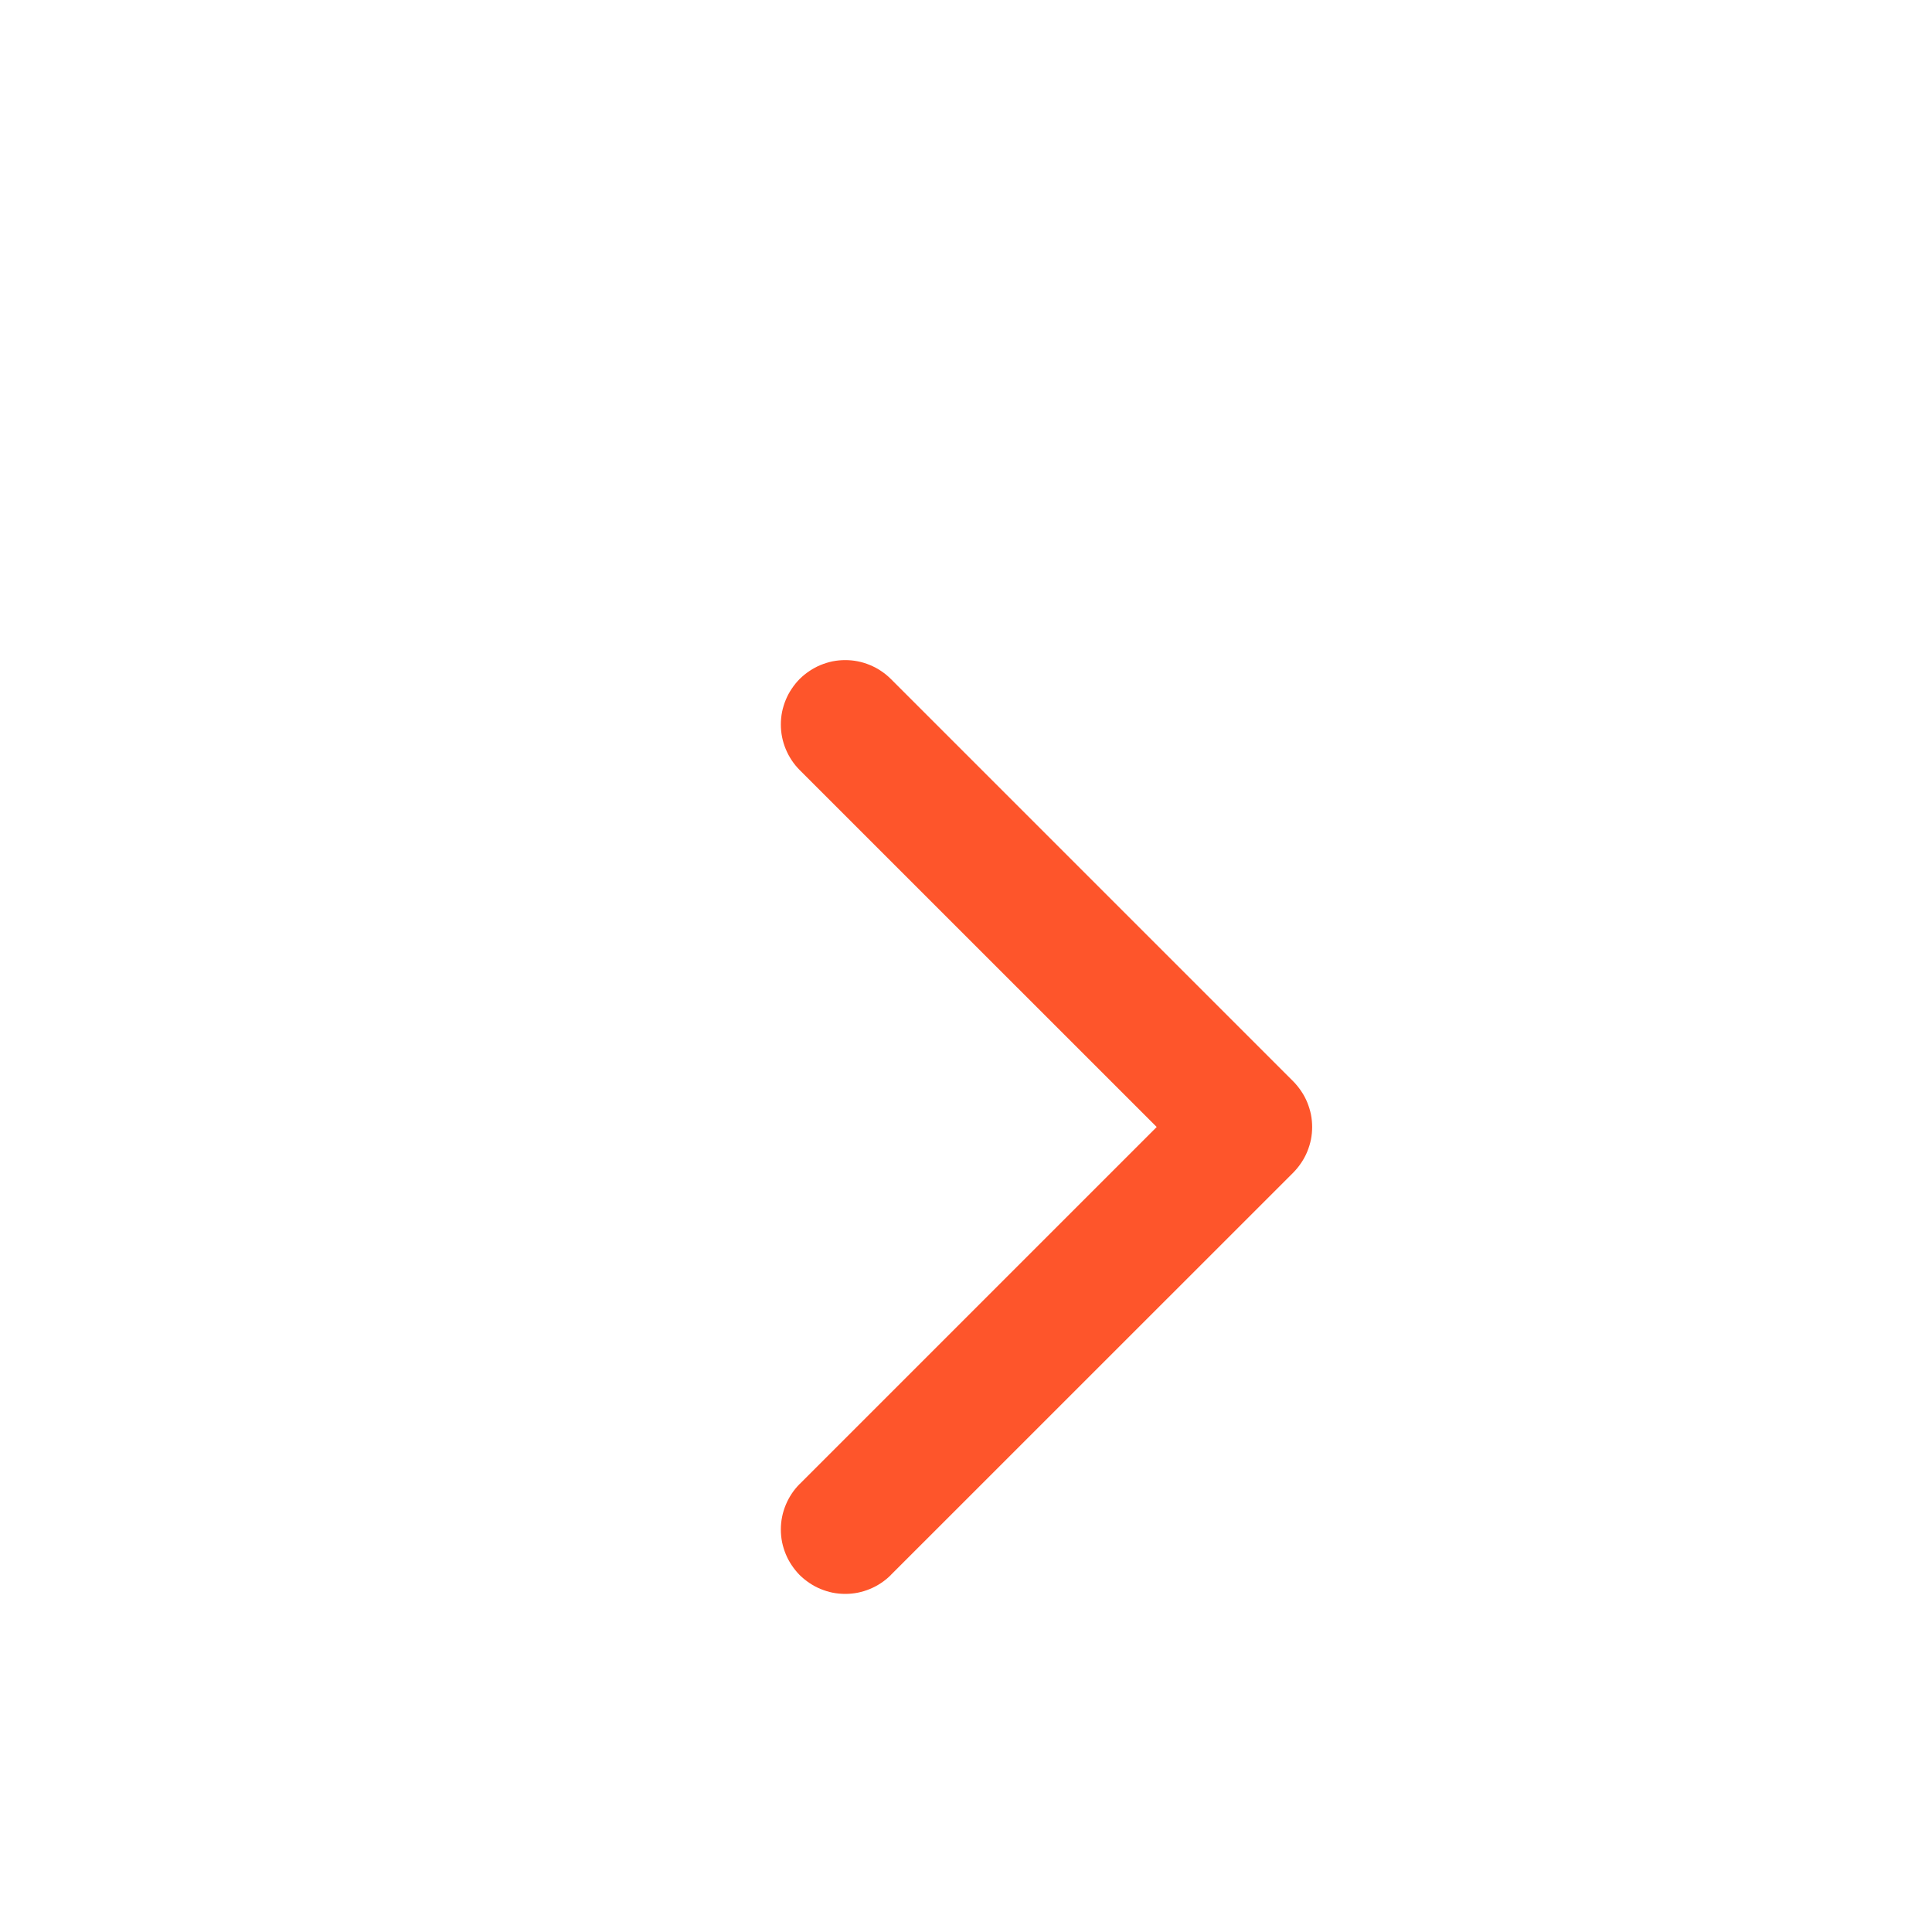 <svg viewBox="0 0 24 24" height="24" width="24" version="1.1" fill="none" xmlns:xlink="http://www.w3.org/1999/xlink" xmlns="http://www.w3.org/2000/svg"><defs><clipPath id="master_svg0_801_225424"><rect rx="0" height="24" width="24" y="0" x="0"></rect></clipPath></defs><g clip-path="url(#master_svg0_801_225424)"><g></g><g><path fill-opacity="1" fill="#FE552B" fill-rule="evenodd" d="M9.934,9.566Q9.822,9.453,9.761,9.306Q9.7,9.159,9.7,9Q9.7,8.921,9.715,8.844Q9.731,8.767,9.761,8.694Q9.791,8.621,9.835,8.556Q9.879,8.49,9.934,8.434Q9.99,8.379,10.056,8.335Q10.121,8.291,10.194,8.261Q10.267,8.231,10.344,8.215Q10.421,8.2,10.5,8.2Q10.659,8.2,10.806,8.261Q10.953,8.322,11.066,8.434L16.066,13.434Q16.121,13.49,16.165,13.556Q16.209,13.621,16.239,13.694Q16.269,13.767,16.285,13.844Q16.3,13.921,16.3,14Q16.3,14.079,16.285,14.156Q16.269,14.233,16.239,14.306Q16.209,14.379,16.165,14.444Q16.121,14.51,16.066,14.566L11.066,19.565L11.066,19.566Q10.953,19.678,10.806,19.739Q10.659,19.8,10.5,19.8Q10.421,19.8,10.344,19.785Q10.267,19.769,10.194,19.739Q10.121,19.709,10.056,19.665Q9.99,19.621,9.934,19.566Q9.879,19.51,9.835,19.444Q9.791,19.379,9.761,19.306Q9.731,19.233,9.715,19.156Q9.7,19.079,9.7,19Q9.7,18.841,9.761,18.694Q9.822,18.547,9.934,18.434L9.935,18.434L14.369,14L9.934,9.566Z"></path></g></g></svg>